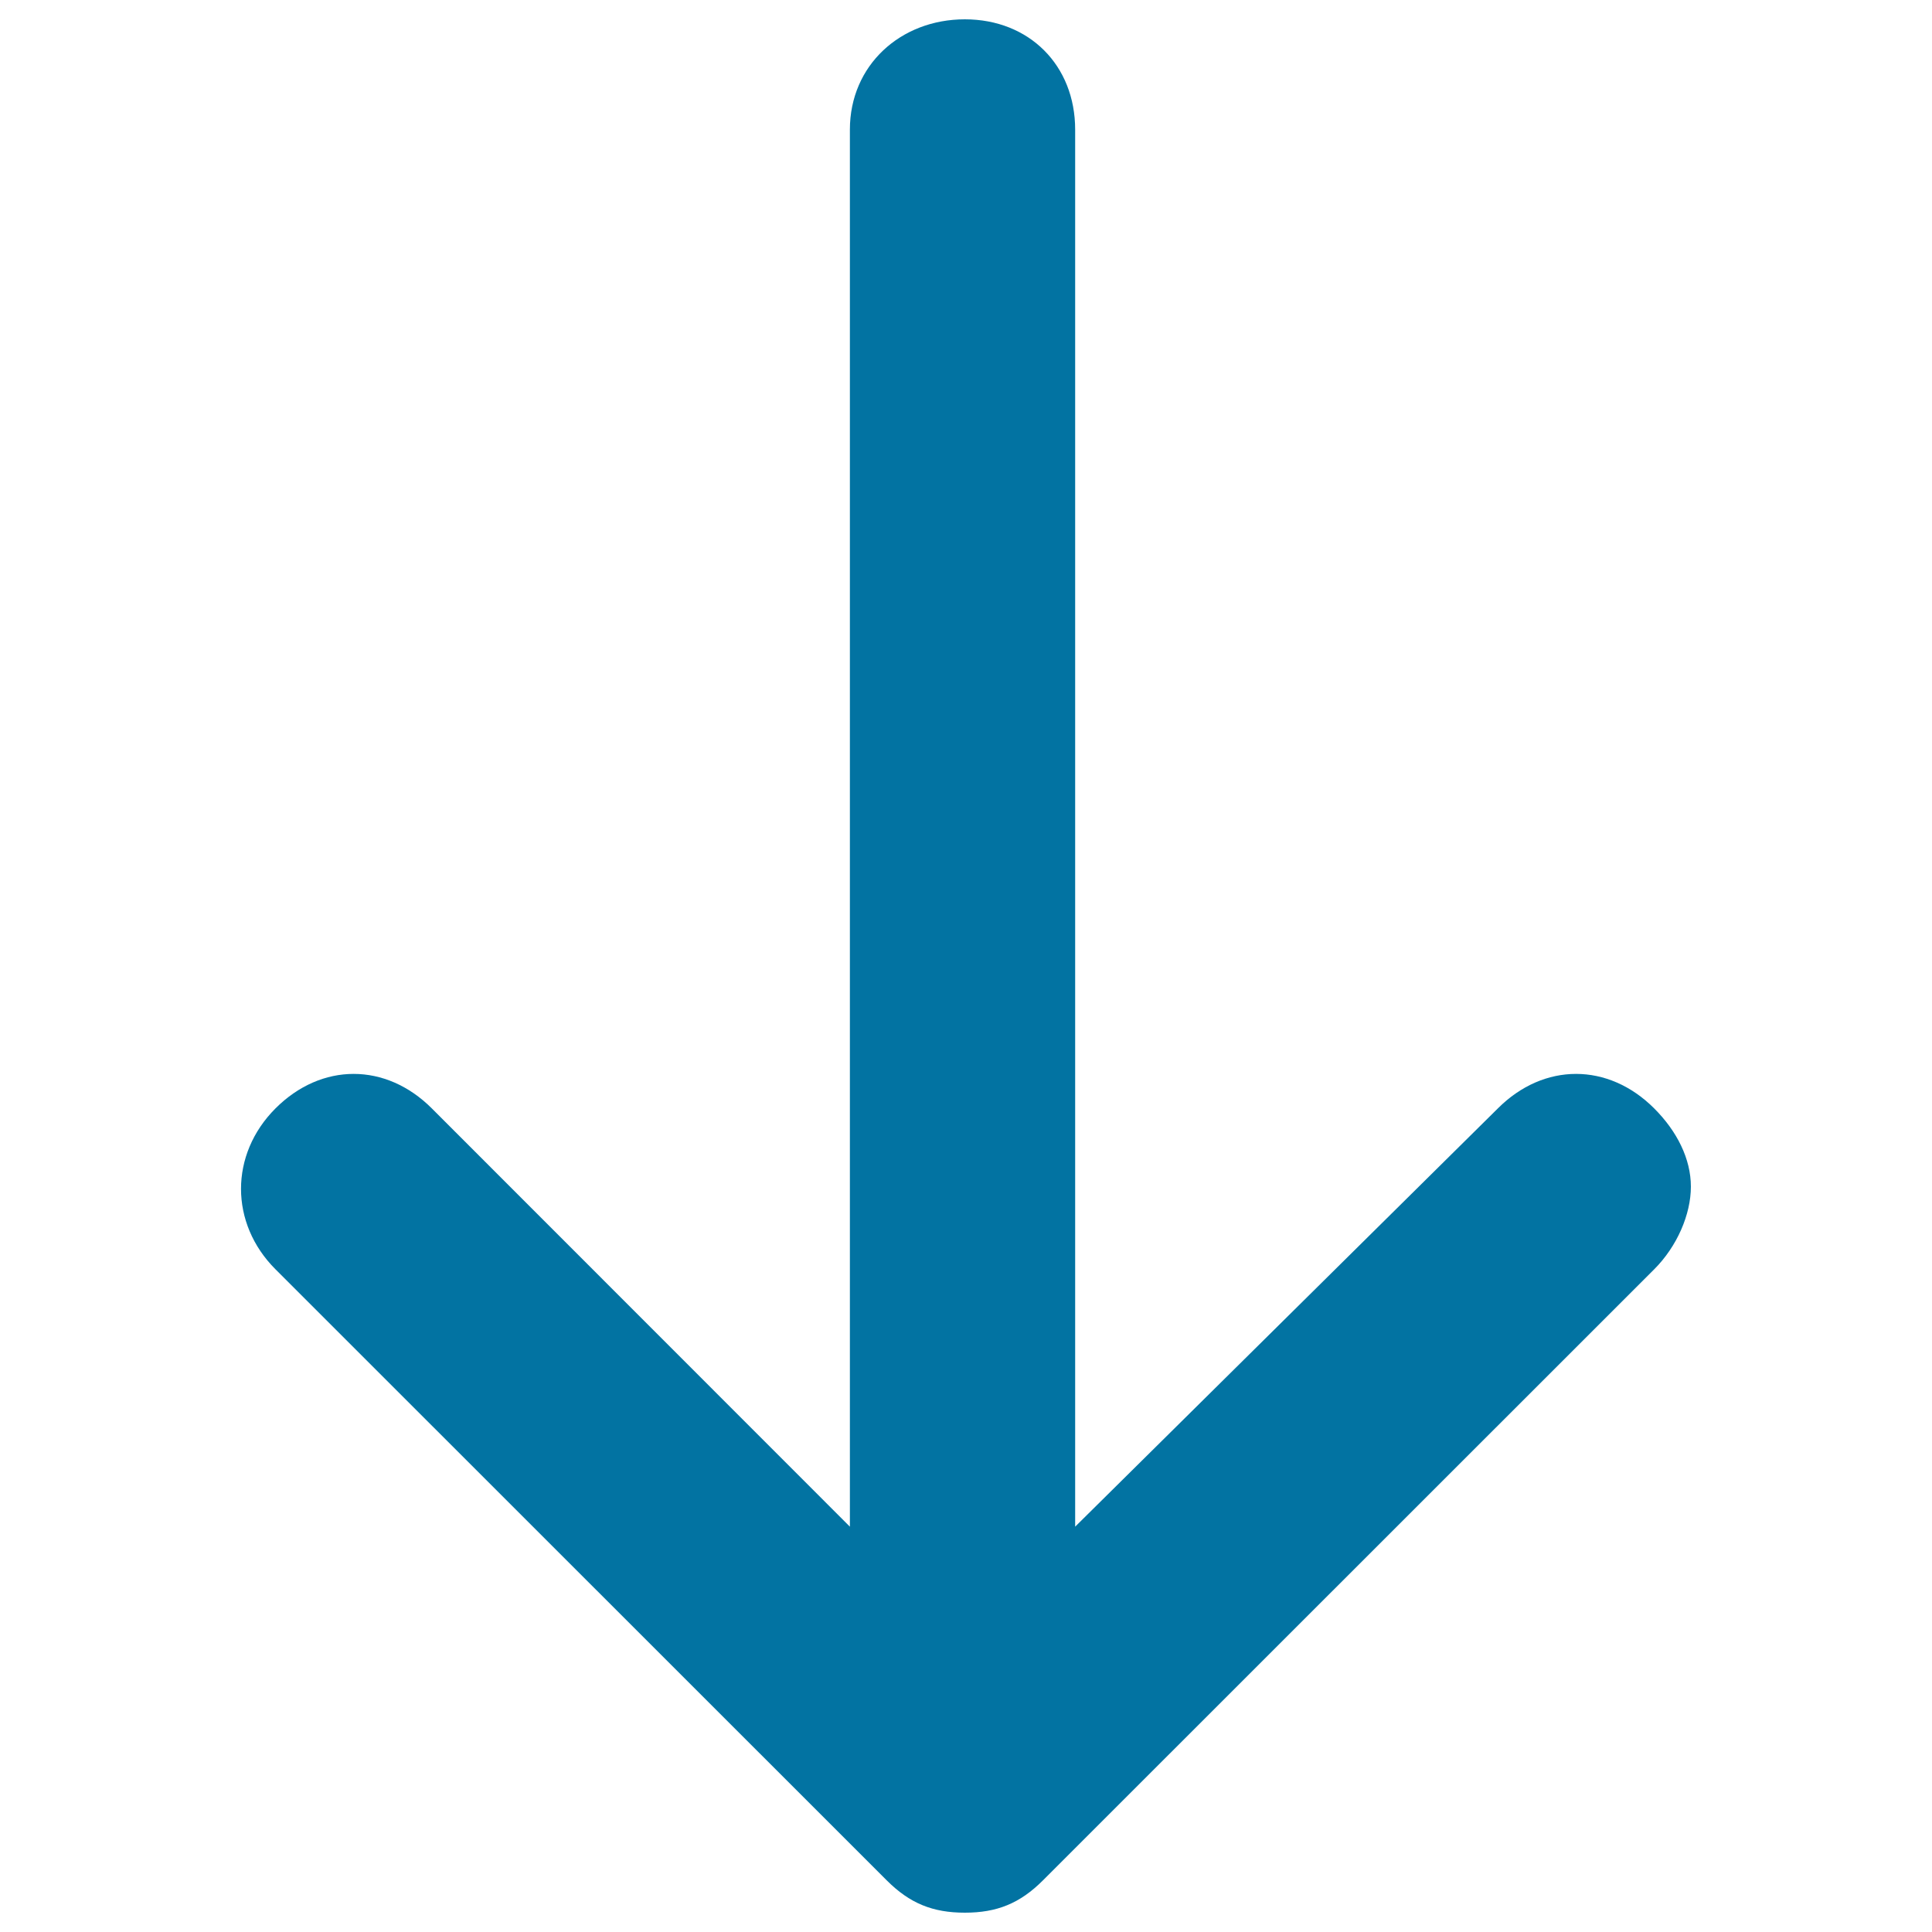 <svg xmlns="http://www.w3.org/2000/svg" viewBox="0 0 1000 1000" style="fill:#0273a2">
<title>Arrow Direction Down SVG icon</title>
<g><g><path d="M856.2,573.7c-23.8-23.8-57.1-23.8-80.9,0L556.5,790.2V67.1c0-33.3-23.8-57.1-57.1-57.1c-33.3,0-59.5,23.8-59.5,57.1v723.1L223.5,573.7c-23.8-23.8-57.1-23.8-80.9,0c-23.8,23.8-23.8,59.5,0,83.3L459,973.3c11.9,11.9,23.8,16.7,40.4,16.7s28.5-4.8,40.4-16.7L856.2,657c11.9-11.9,19-28.5,19-42.8C875.2,599.9,868.1,585.6,856.2,573.7z"/></g></g>
</svg>